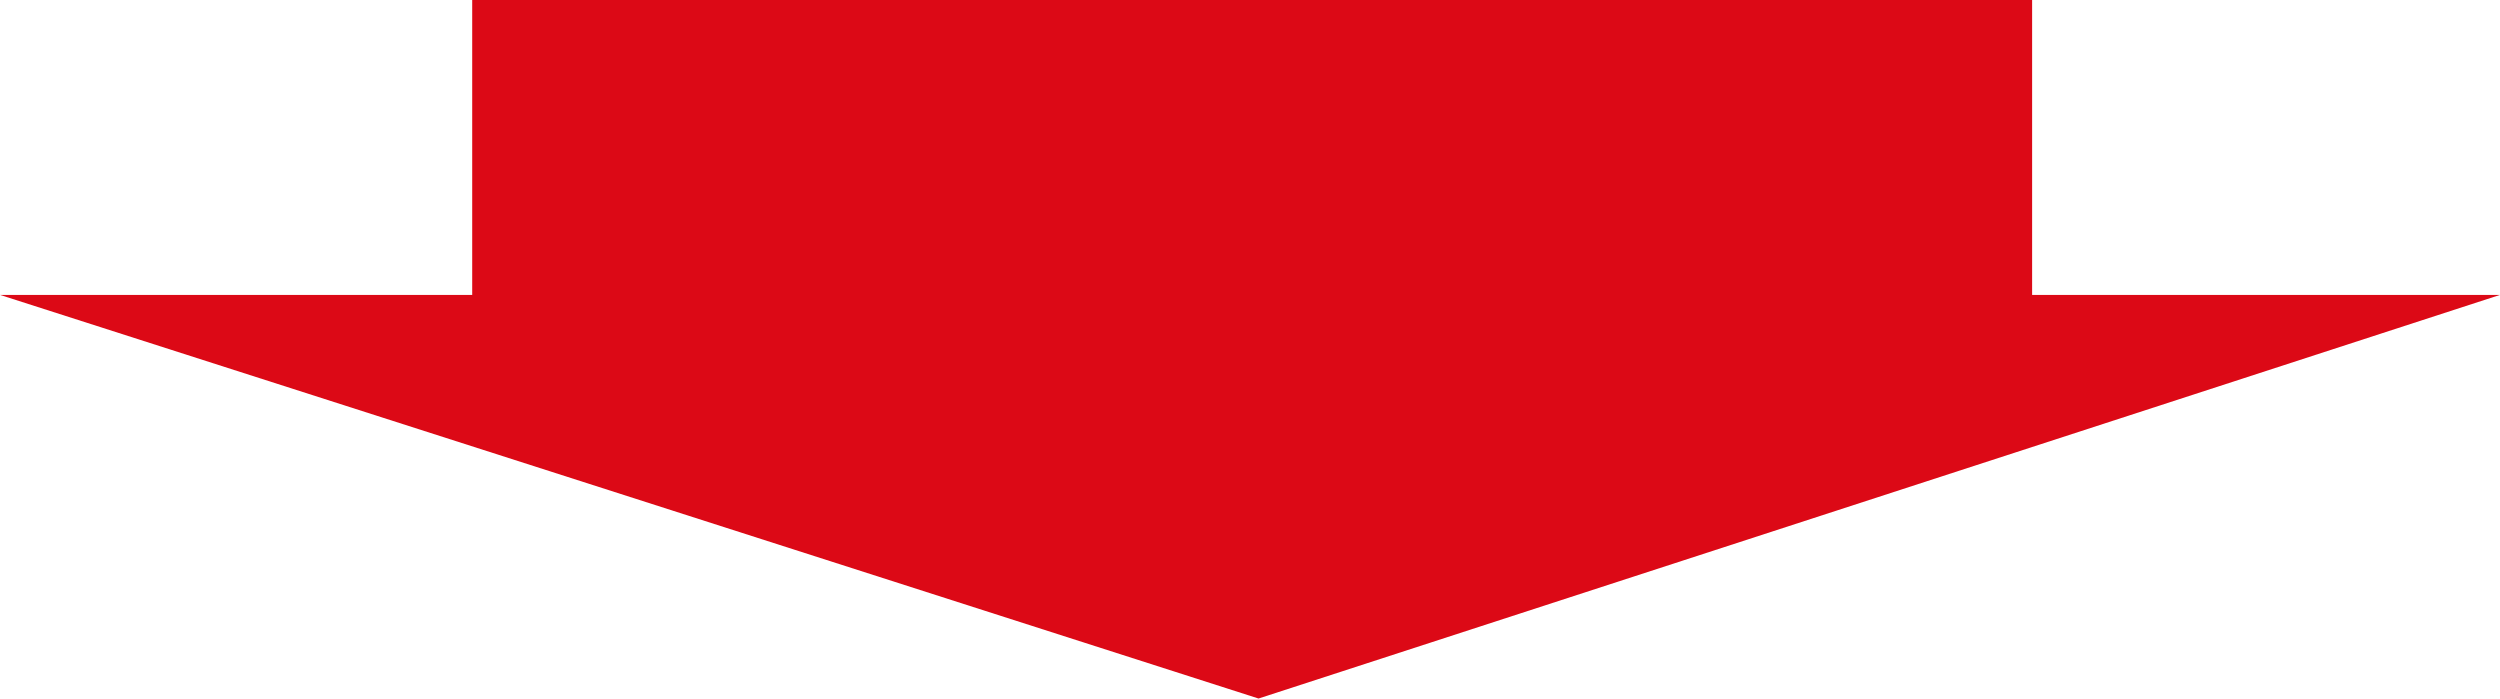 <svg xmlns="http://www.w3.org/2000/svg" width="240.868" height="67.301" viewBox="0 0 240.868 67.301">
  <g id="Group_37420" data-name="Group 37420" transform="translate(-476 -4813)">
    <rect id="Rectangle_14229" data-name="Rectangle 14229" width="150.293" height="29.961" transform="translate(521.496 4813)" fill="#dc0916"/>
    <path id="Path_101737" data-name="Path 101737" d="M119.612,0,240.868,38.888H0Z" transform="translate(716.868 4880.301) rotate(180)" fill="#dc0916"/>
  </g>
</svg>
